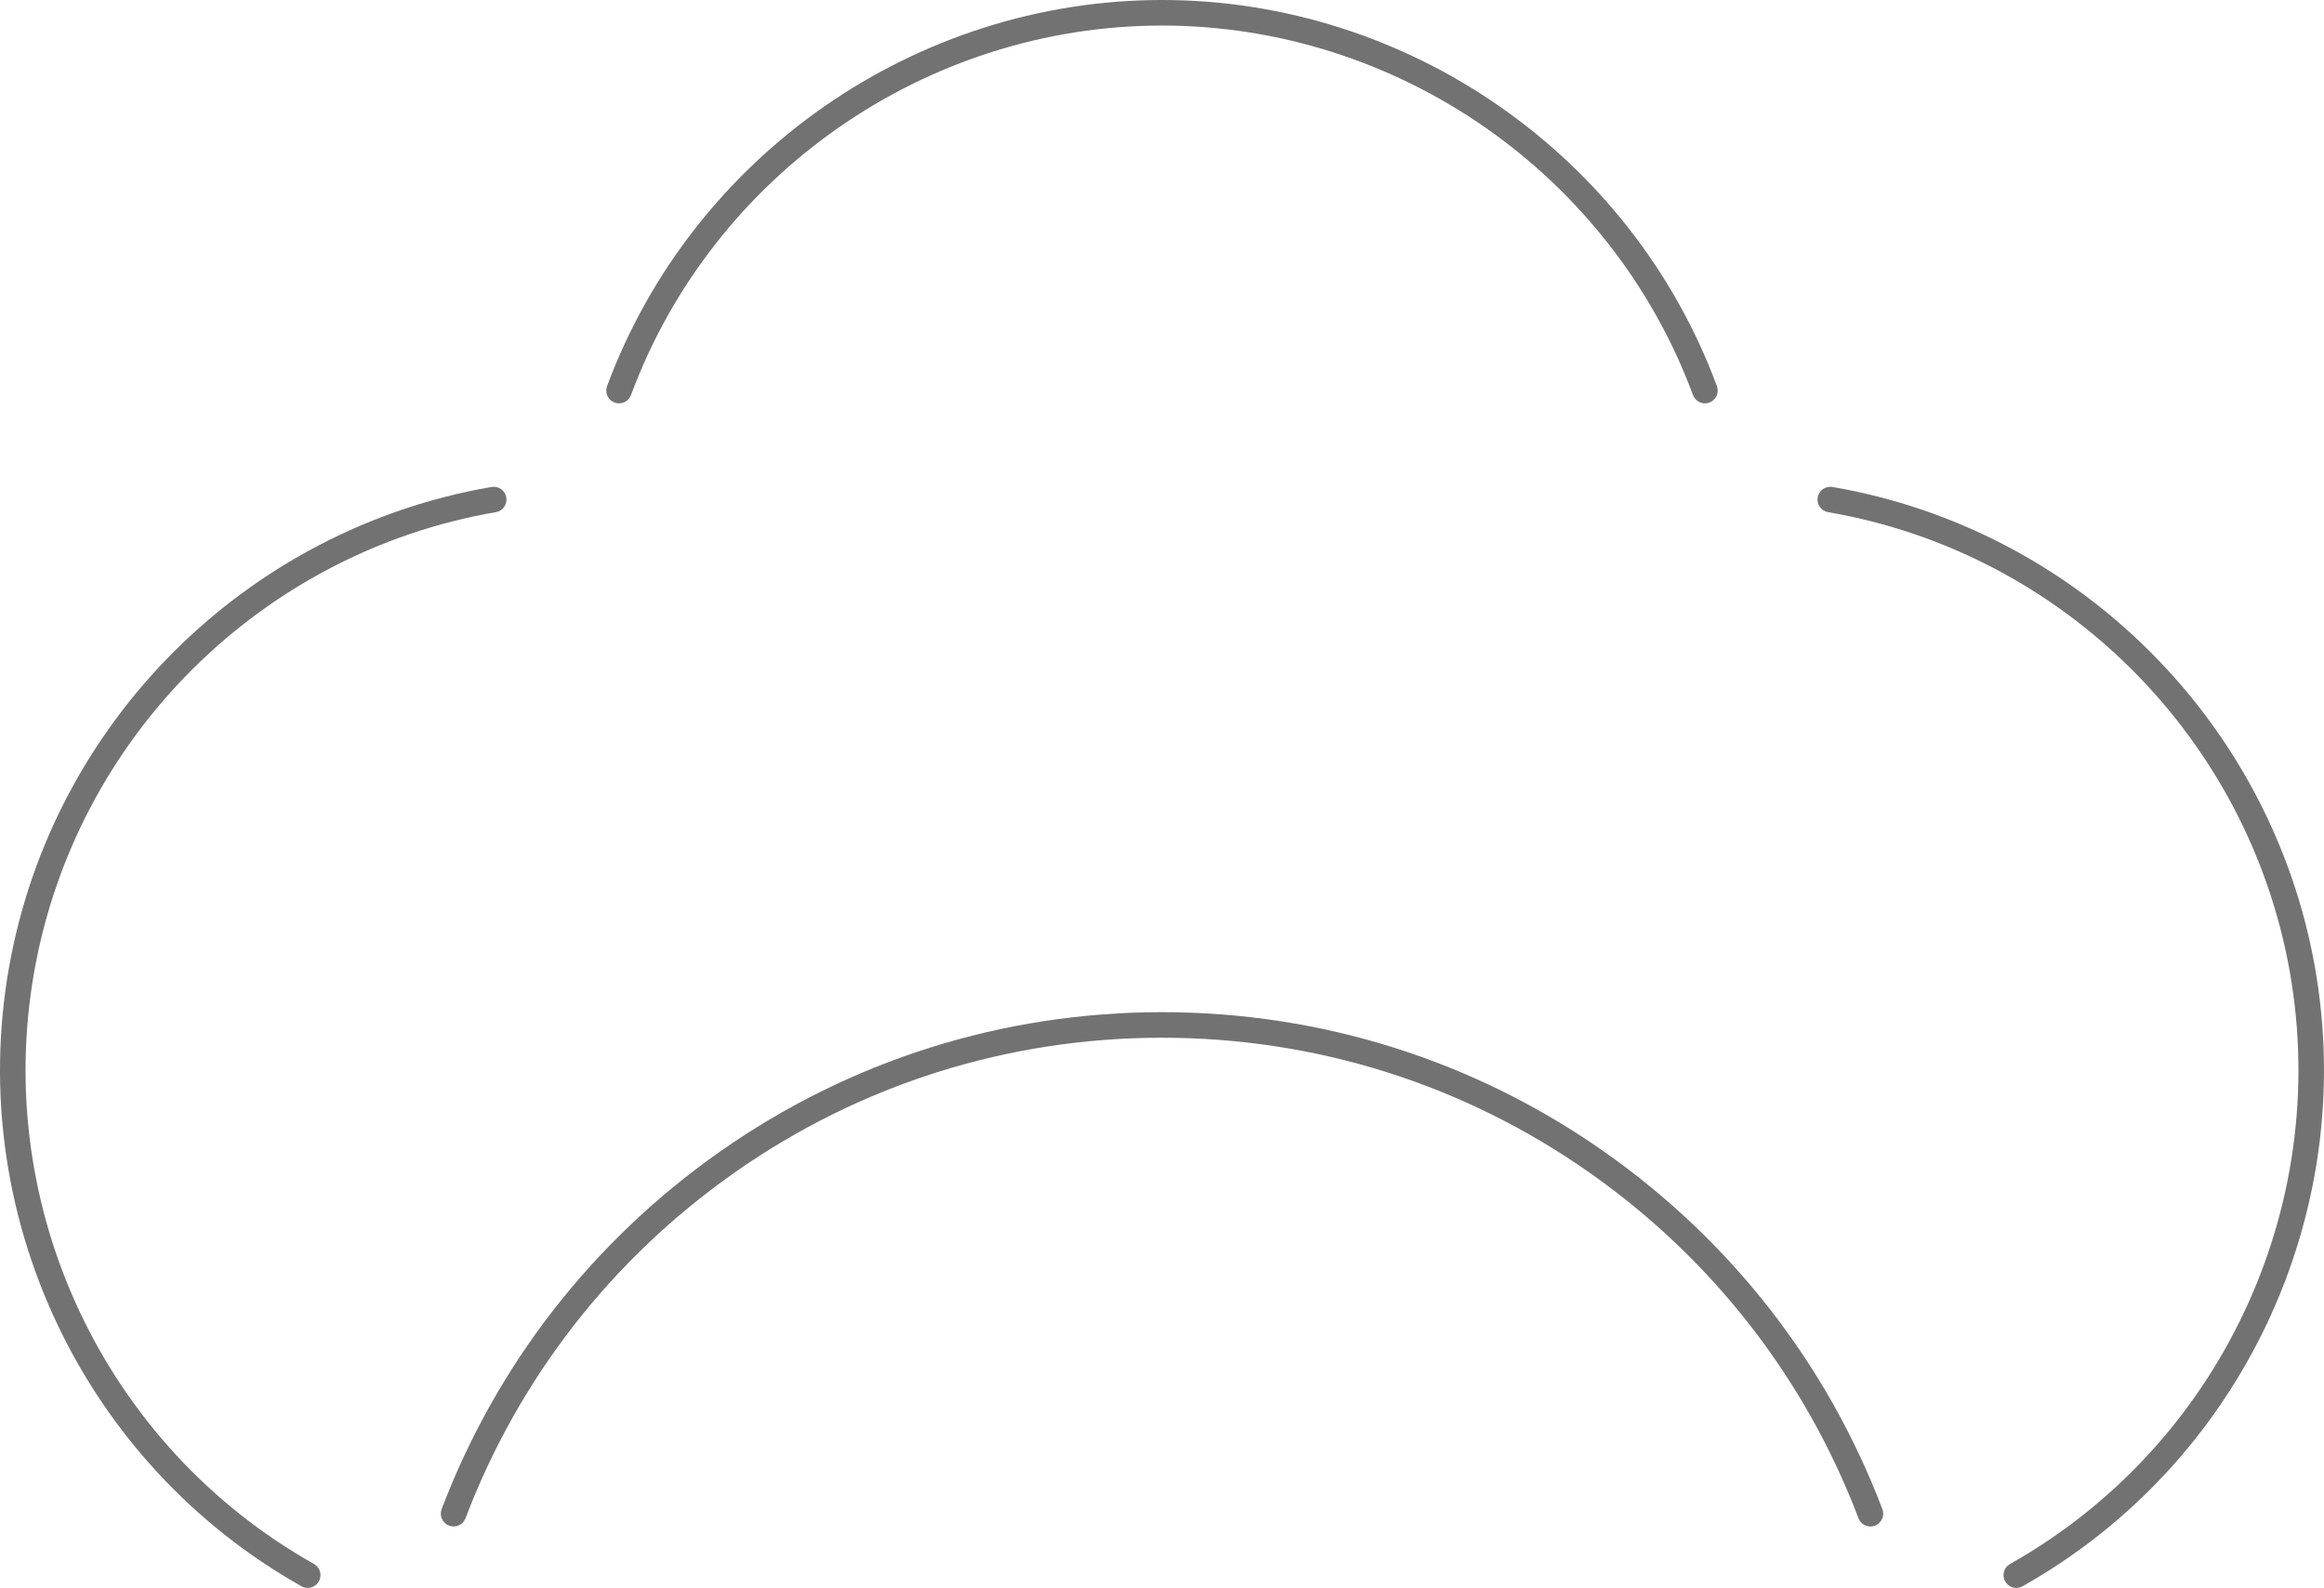 <?xml version="1.0" encoding="utf-8"?>
<!-- Generator: Adobe Illustrator 24.2.0, SVG Export Plug-In . SVG Version: 6.00 Build 0)  -->
<svg version="1.1" id="レイヤー_1" xmlns="http://www.w3.org/2000/svg" xmlns:xlink="http://www.w3.org/1999/xlink" x="0px"
	 y="0px" viewBox="0 0 272.853 186.401" style="enable-background:new 0 0 272.853 186.401;" xml:space="preserve">
<style type="text/css">
	.st0{fill:#727272;}
</style>
<path class="st0" d="M236.728,186.401c-0.523,0-1.032-0.274-1.308-0.764
	c-0.407-0.723-0.151-1.637,0.57-2.043c24.543-13.817,37.745-41.74,32.853-69.482
	c-4.858-27.556-26.644-49.253-54.209-53.99c-0.816-0.141-1.364-0.916-1.225-1.732
	c0.141-0.817,0.923-1.359,1.732-1.225c28.81,4.951,51.578,27.627,56.656,56.426
	c5.112,28.994-8.686,58.178-34.335,72.617
	C237.23,186.339,236.978,186.401,236.728,186.401z"/>
<path class="st0" d="M219.6,179.19c-0.604,0-1.175-0.368-1.402-0.967
	c-6.238-16.409-17.156-30.437-31.575-40.566
	c-14.748-10.362-32.106-15.839-50.196-15.839c-18.09,0-35.448,5.477-50.196,15.839
	c-14.419,10.13-25.337,24.157-31.576,40.566
	c-0.294,0.773-1.157,1.162-1.935,0.869c-0.774-0.295-1.163-1.161-0.869-1.936
	c6.452-16.972,17.744-31.479,32.655-41.955
	c15.256-10.719,33.21-16.384,51.921-16.384s36.665,5.665,51.921,16.384
	c14.911,10.476,26.203,24.983,32.655,41.955c0.294,0.774-0.095,1.641-0.869,1.936
	C219.958,179.159,219.778,179.19,219.6,179.19z"/>
<path class="st0" d="M36.124,186.401c-0.249,0-0.502-0.062-0.734-0.193
	C9.74,171.768-4.058,142.585,1.055,113.59
	c5.078-28.799,27.846-51.475,56.655-56.426c0.816-0.138,1.591,0.408,1.732,1.225
	c0.14,0.816-0.408,1.592-1.225,1.732c-27.564,4.737-49.35,26.434-54.208,53.99
	c-4.892,27.743,8.311,55.666,32.853,69.482c0.722,0.406,0.978,1.32,0.571,2.043
	C37.157,186.126,36.649,186.401,36.124,186.401z"/>
<path class="st0" d="M200.173,47.348c-0.609,0-1.182-0.374-1.406-0.979
	C189.145,20.429,164.093,3,136.426,3c-27.666,0-52.719,17.429-62.34,43.369
	c-0.288,0.777-1.152,1.175-1.928,0.885c-0.777-0.288-1.173-1.151-0.885-1.928
	C81.329,18.215,107.511,0,136.426,0s55.098,18.215,65.152,45.326
	c0.288,0.777-0.108,1.64-0.885,1.928
	C200.522,47.317,200.346,47.348,200.173,47.348z"/>
</svg>
